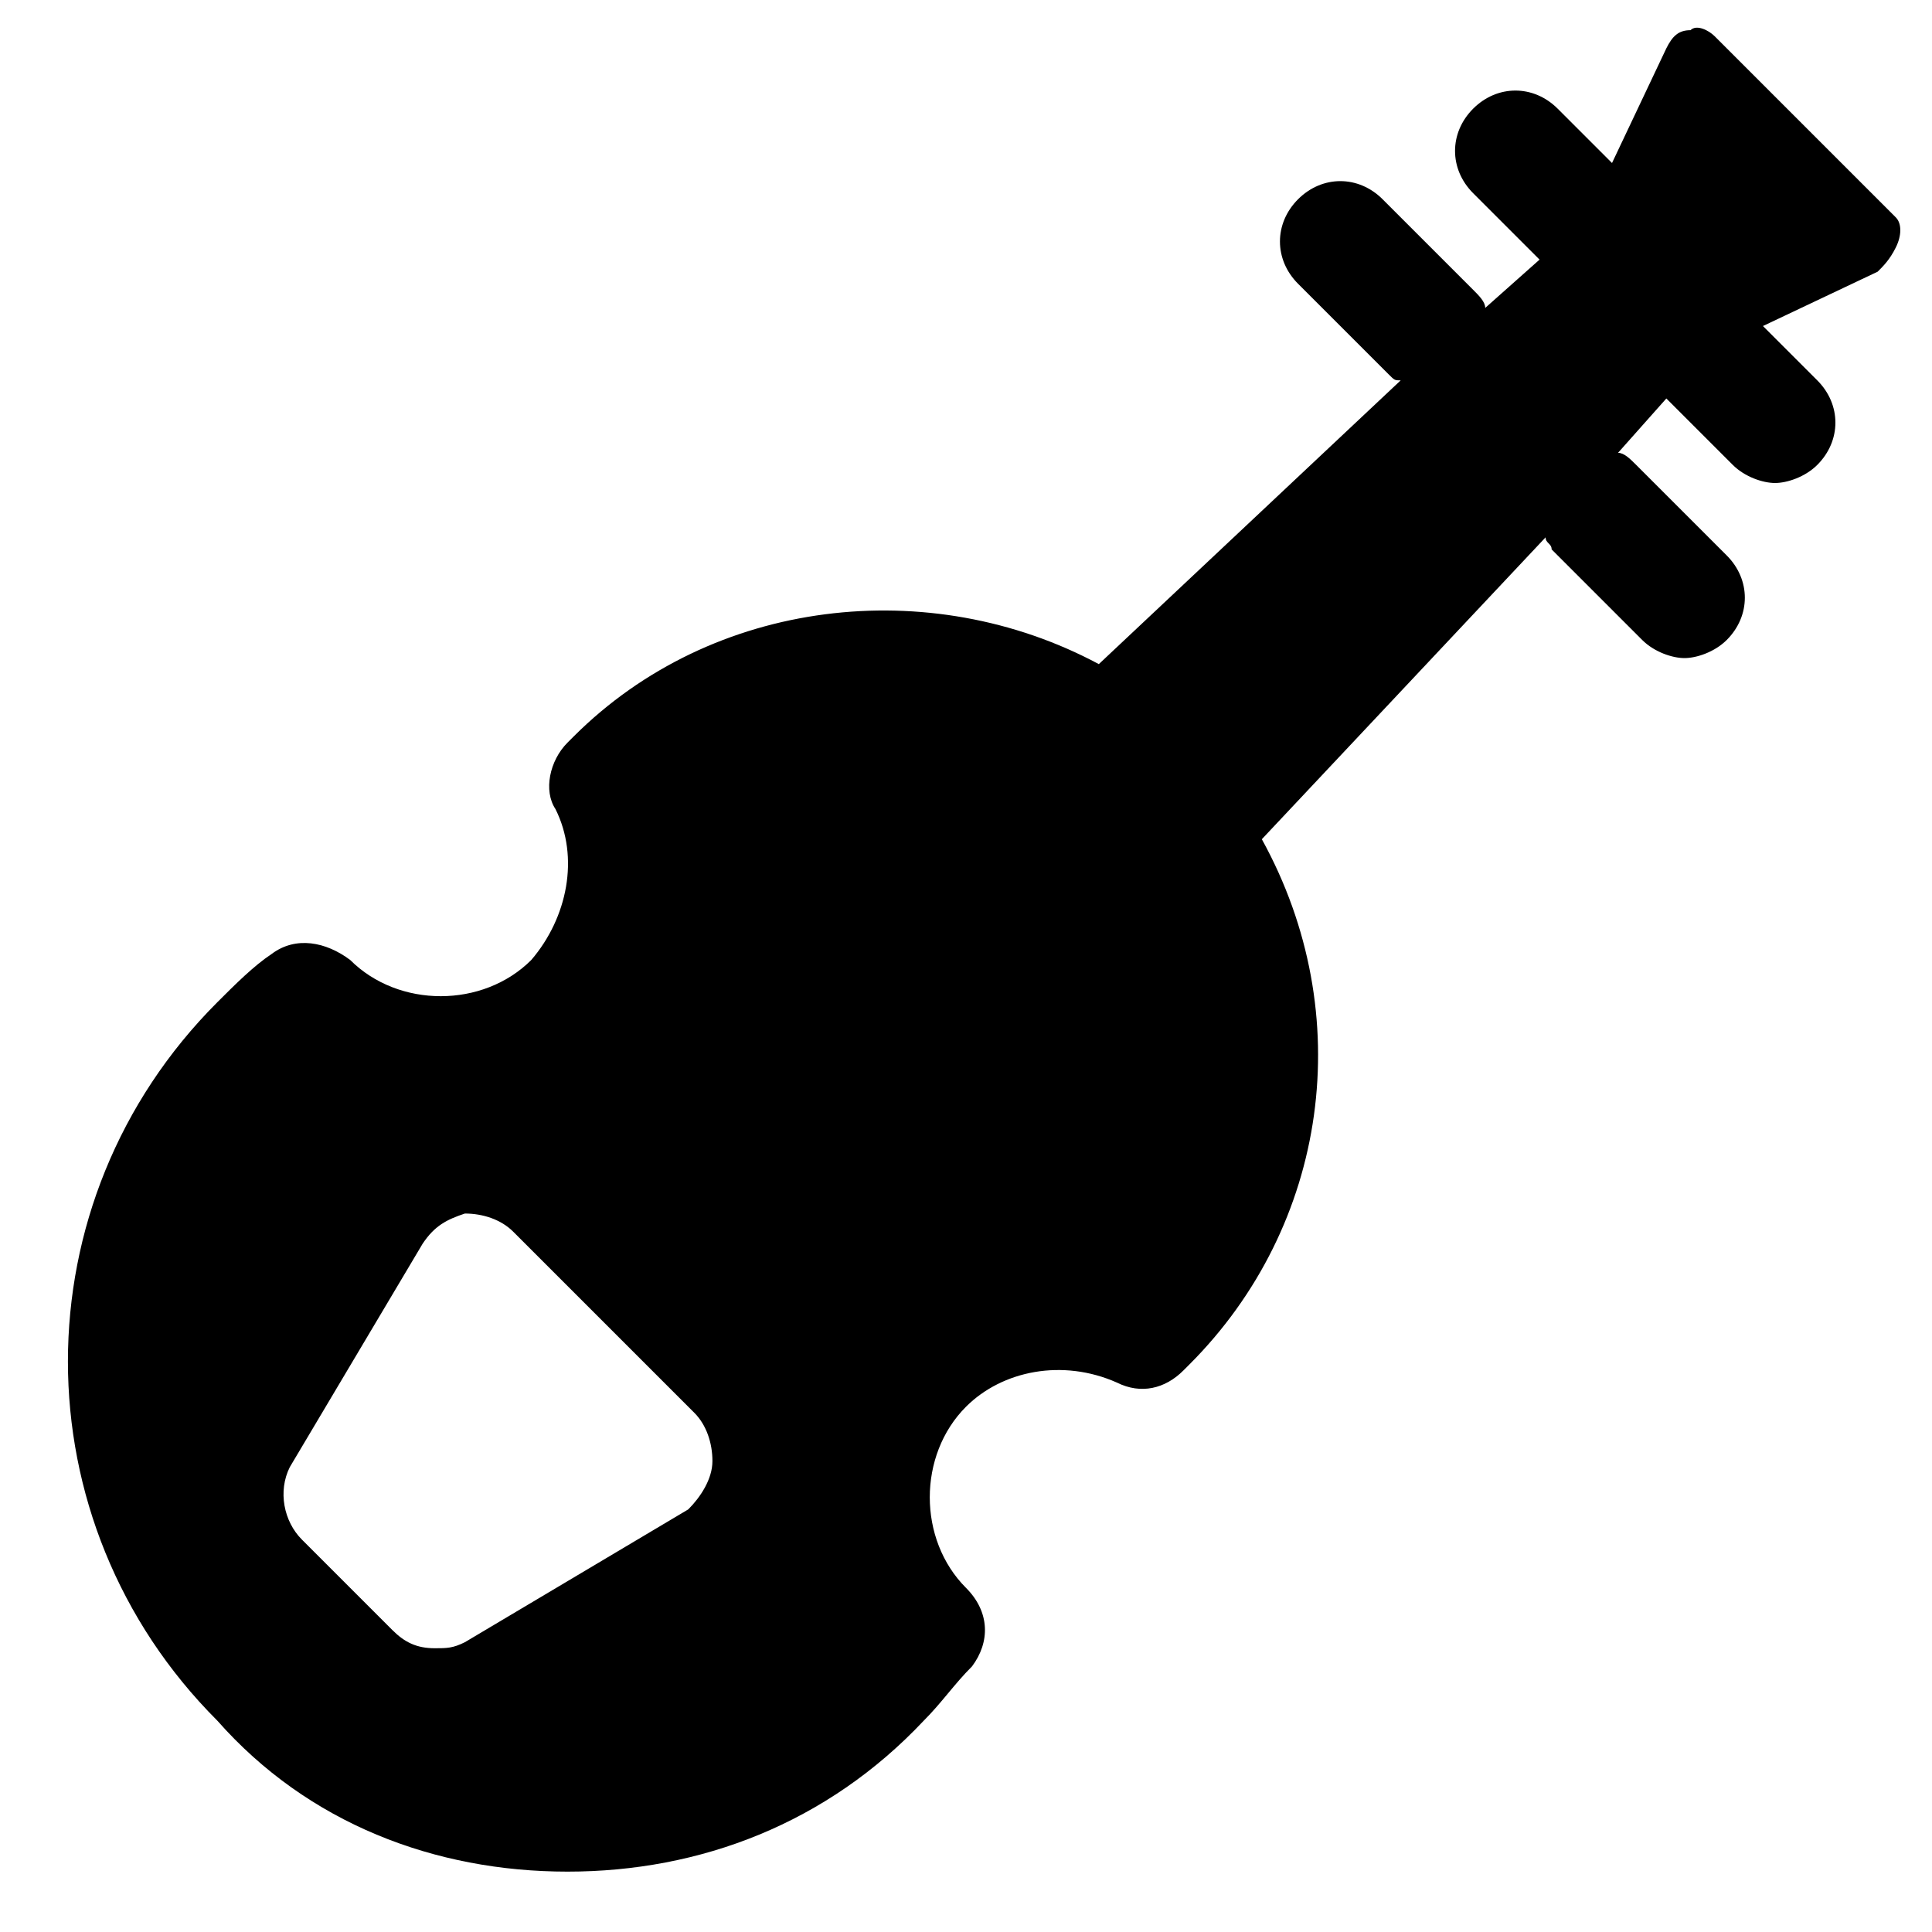 <?xml version="1.0" encoding="utf-8"?>


<svg fill="#000000" height="800px" width="800px" version="1.1" id="Icons" xmlns="http://www.w3.org/2000/svg" xmlns:xlink="http://www.w3.org/1999/xlink" 
	 viewBox="0 0 32 32" xml:space="preserve">
<path d="M31.4,3.6l-3-3c-0.1-0.1-0.3-0.2-0.4-0.1c-0.2,0-0.3,0.1-0.4,0.3l-0.9,1.9l-0.9-0.9c-0.4-0.4-1-0.4-1.4,0s-0.4,1,0,1.4
	l1.1,1.1l-0.9,0.8c0-0.1-0.1-0.2-0.2-0.3l-1.5-1.5c-0.4-0.4-1-0.4-1.4,0c-0.4,0.4-0.4,1,0,1.4l1.5,1.5c0.1,0.1,0.1,0.1,0.2,0.1
	l-5,4.7c-2.8-1.5-6.4-1.1-8.7,1.2l-0.1,0.1c-0.3,0.3-0.4,0.8-0.2,1.1c0.4,0.8,0.2,1.8-0.4,2.5c-0.8,0.8-2.2,0.8-3,0
	c-0.4-0.3-0.9-0.4-1.3-0.1c-0.3,0.2-0.6,0.5-0.9,0.8c-3.3,3.3-3.3,8.6,0,11.9C5.1,30.2,7.2,31,9.4,31s4.3-0.8,5.9-2.5
	c0.3-0.3,0.5-0.6,0.8-0.9c0.3-0.4,0.3-0.9-0.1-1.3c-0.8-0.8-0.8-2.2,0-3c0.6-0.6,1.6-0.8,2.5-0.4c0.4,0.2,0.8,0.1,1.1-0.2l0.1-0.1
	c2.3-2.3,2.8-5.8,1.2-8.7l4.7-5c0,0.1,0.1,0.1,0.1,0.2l1.5,1.5c0.2,0.2,0.5,0.3,0.7,0.3s0.5-0.1,0.7-0.3c0.4-0.4,0.4-1,0-1.4
	l-1.5-1.5c-0.1-0.1-0.2-0.2-0.3-0.2l0.8-0.9l1.1,1.1c0.2,0.2,0.5,0.3,0.7,0.3s0.5-0.1,0.7-0.3c0.4-0.4,0.4-1,0-1.4l-0.9-0.9l1.9-0.9
	c0.1-0.1,0.2-0.2,0.3-0.4C31.5,3.9,31.5,3.7,31.4,3.6z M11.4,25l-3.7,2.2c-0.2,0.1-0.3,0.1-0.5,0.1c-0.3,0-0.5-0.1-0.7-0.3l-1.5-1.5
	c-0.3-0.3-0.4-0.8-0.2-1.2L7,20.6c0.2-0.3,0.4-0.4,0.7-0.5c0.3,0,0.6,0.1,0.8,0.3l3,3c0.2,0.2,0.3,0.5,0.3,0.8S11.6,24.8,11.4,25z"
	/>
</svg>